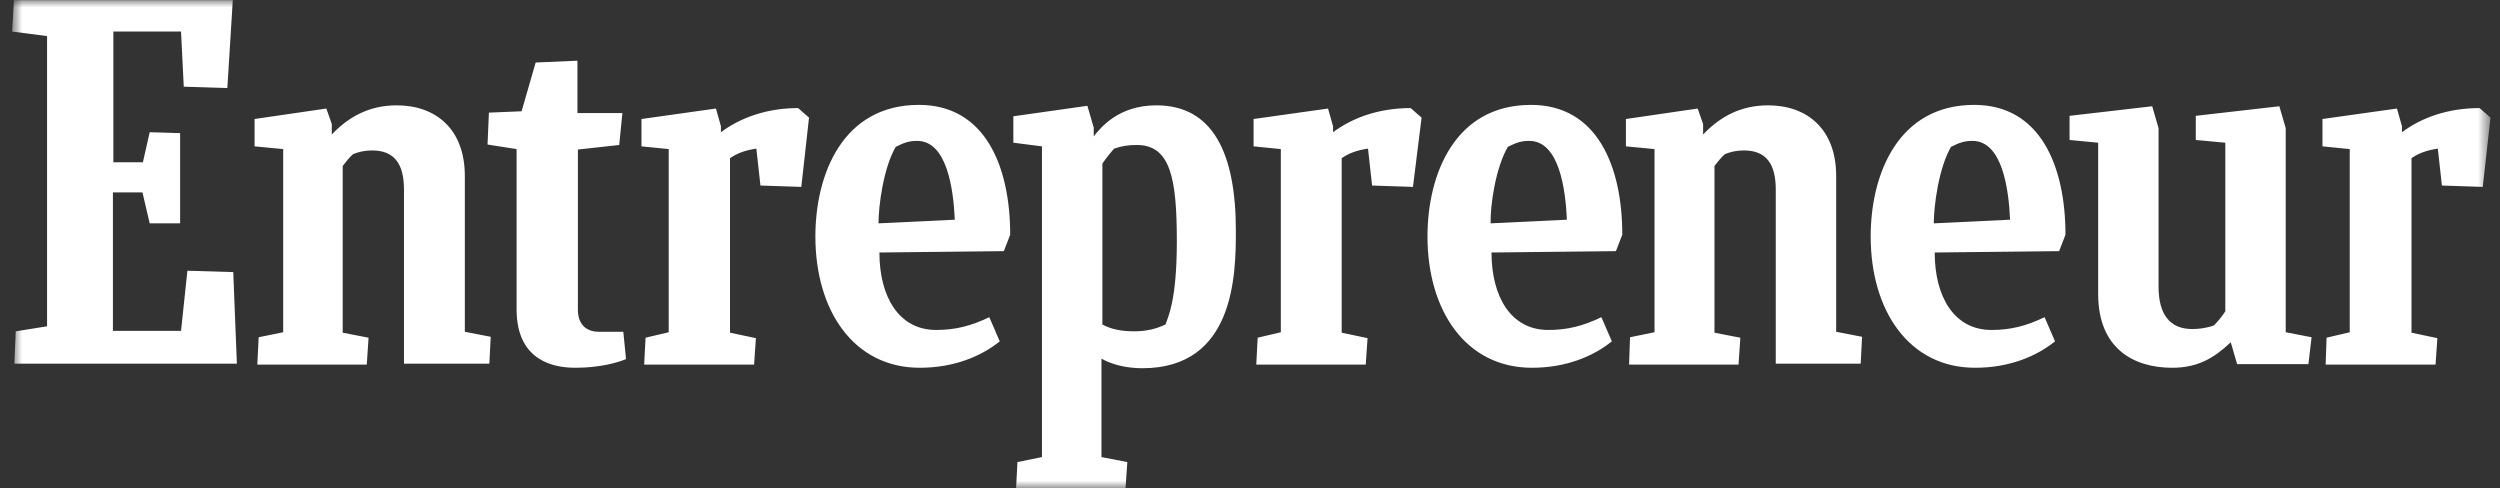 <svg width="169" height="33" viewBox="0 0 169 33" fill="none" xmlns="http://www.w3.org/2000/svg">
<rect x="0" y="0" width="169" height="33" fill="#333333" stroke="none"/>
<g clip-path="url(#clip0_227_3359)">
<mask id="mask0_227_3359" style="mask-type:luminance" maskUnits="userSpaceOnUse" x="0" y="0" width="169" height="33">
<path d="M168.357 0H0.819V33H168.357V0Z" fill="white"/>
</mask>
<g mask="url(#mask0_227_3359)">
<path d="M1.064 22.397L3.182 22.058V2.44L0.819 2.132L0.942 0.007H15.737L15.369 5.951L12.422 5.859L12.238 2.132H7.664V10.971H9.659L10.12 8.938L12.176 9V15.098H10.12L9.629 13.004H7.633V22.366H12.238L12.668 18.301L15.768 18.394L16.013 24.584H0.973L1.064 22.397ZM17.395 24.615L17.487 22.798L19.144 22.459V10.078L17.21 9.893V8.045L22.061 7.337L22.429 8.384V9.092C23.595 7.861 25.007 7.121 26.818 7.121C29.458 7.121 31.423 8.723 31.423 11.895V22.428L33.172 22.767L33.08 24.584H27.309V12.819C27.309 11.125 26.695 10.17 25.161 10.17C24.639 10.17 24.27 10.263 23.872 10.417C23.626 10.632 23.38 10.94 23.166 11.218V22.49L24.915 22.829L24.793 24.646H17.395V24.615ZM110.127 24.615L110.189 22.798L111.846 22.459V10.078L109.912 9.893V8.045L114.762 7.337L115.13 8.384V9.092C116.297 7.861 117.709 7.121 119.52 7.121C122.16 7.121 124.125 8.723 124.125 11.895V22.428L125.875 22.767L125.782 24.584H120.042V12.819C120.042 11.125 119.428 10.17 117.893 10.17C117.372 10.17 117.003 10.263 116.604 10.417C116.359 10.632 116.113 10.94 115.898 11.218V22.49L117.647 22.829L117.525 24.646H110.127V24.615ZM42.32 24.276C41.644 24.553 40.447 24.861 38.882 24.861C36.825 24.861 34.922 23.937 34.922 20.919V10.078L32.958 9.77L33.05 7.614L35.26 7.522L36.211 4.226L39.035 4.103V7.645H42.074L41.859 9.801L39.066 10.109V20.95C39.066 21.843 39.557 22.428 40.478 22.428H42.136L42.32 24.276ZM157.215 24.615L157.276 22.829L158.842 22.459V10.078L157 9.893V8.045L162.034 7.337L162.372 8.538V8.938C163.692 7.953 165.472 7.306 167.62 7.306L168.357 7.953L167.835 12.634L165.073 12.542L164.797 10.047C164.152 10.139 163.538 10.324 163.017 10.694V22.49L164.766 22.859L164.643 24.646H157.215V24.615ZM84.926 24.615L85.018 22.829L86.584 22.459V10.078L84.742 9.893V8.045L89.776 7.337L90.114 8.538V8.938C91.434 7.953 93.214 7.306 95.362 7.306L96.099 7.953L95.516 12.634L92.753 12.542L92.477 10.047C91.832 10.139 91.219 10.324 90.697 10.694V22.49L92.447 22.859L92.324 24.646H84.926V24.615ZM43.547 24.615L43.64 22.829L45.205 22.459V10.078L43.363 9.893V8.045L48.398 7.337L48.735 8.538V8.938C50.055 7.953 51.836 7.306 53.953 7.306L54.69 7.953L54.168 12.634L51.406 12.542L51.129 10.047C50.485 10.139 49.871 10.324 49.349 10.694V22.49L51.099 22.859L50.976 24.646H43.547V24.615ZM59.448 17.069C59.448 20.026 60.737 22.305 63.285 22.305C64.605 22.305 65.649 22.028 66.877 21.442L67.583 23.075C66.324 24.091 64.482 24.861 62.18 24.861C57.698 24.861 55.12 20.98 55.12 15.991C55.12 11.741 56.992 7.09 62.119 7.09C66.6 7.09 68.289 11.248 68.289 15.868L67.859 16.977L59.448 17.069ZM59.387 15.098L64.544 14.852C64.451 12.788 64.022 9.524 61.996 9.524C61.505 9.524 61.167 9.616 60.553 9.924C59.724 11.341 59.387 13.897 59.387 15.098ZM130.786 17.069C130.786 20.026 132.074 22.305 134.623 22.305C135.943 22.305 136.986 22.028 138.214 21.442L138.92 23.075C137.662 24.091 135.82 24.861 133.517 24.861C129.036 24.861 126.458 20.98 126.458 15.991C126.458 11.741 128.33 7.09 133.456 7.09C137.937 7.09 139.626 11.248 139.626 15.868L139.197 16.977L130.786 17.069ZM130.724 15.098L135.881 14.852C135.789 12.788 135.359 9.524 133.333 9.524C132.842 9.524 132.504 9.616 131.891 9.924C131.062 11.341 130.724 13.897 130.724 15.098ZM100.826 17.069C100.826 20.026 102.116 22.305 104.663 22.305C105.983 22.305 107.027 22.028 108.254 21.442L108.961 23.075C107.703 24.091 105.861 24.861 103.558 24.861C99.076 24.861 96.498 20.98 96.498 15.991C96.498 11.741 98.37 7.09 103.496 7.09C107.979 7.09 109.667 11.248 109.667 15.868L109.237 16.977L100.826 17.069ZM100.765 15.098L105.922 14.852C105.83 12.788 105.4 9.524 103.374 9.524C102.883 9.524 102.545 9.616 101.931 9.924C101.103 11.341 100.735 13.897 100.765 15.098ZM151.229 24.615L150.799 23.137C149.663 24.214 148.558 24.861 146.84 24.861C144.2 24.861 141.836 23.537 141.836 19.872V9.647L139.902 9.462V7.83L145.489 7.183L145.918 8.661V19.379C145.918 21.258 146.686 22.243 148.19 22.243C148.62 22.243 149.173 22.182 149.663 21.997C149.952 21.707 150.209 21.387 150.431 21.042V9.647L148.436 9.462V7.83L154.084 7.183L154.514 8.661V22.459L156.263 22.798L156.048 24.615H151.229ZM76.669 22.397C75.778 22.397 75.072 22.243 74.52 21.935V11.063C74.765 10.694 75.042 10.355 75.318 10.047C75.84 9.862 76.3 9.801 76.853 9.801C79.155 9.801 79.554 12.141 79.554 16.33C79.554 20.364 78.94 21.473 78.787 21.935C78.142 22.243 77.467 22.397 76.669 22.397ZM83.544 15.591C83.544 10.386 82.01 7.121 78.173 7.121C75.625 7.121 74.428 8.6 73.937 9.216V8.63L73.507 7.152L68.503 7.861V9.647L70.437 9.893V30.898L68.78 31.236L68.688 32.992H76.085L76.208 31.236L74.459 30.898V24.245C75.165 24.646 76.147 24.892 77.221 24.892C83.483 24.892 83.544 18.517 83.544 15.591Z" fill="white"/>
</g>
</g>
<defs>
<clipPath id="clip0_227_3359">
<rect width="168.385" height="33" fill="white" transform="translate(0.493)"/>
</clipPath>
</defs>
</svg>
